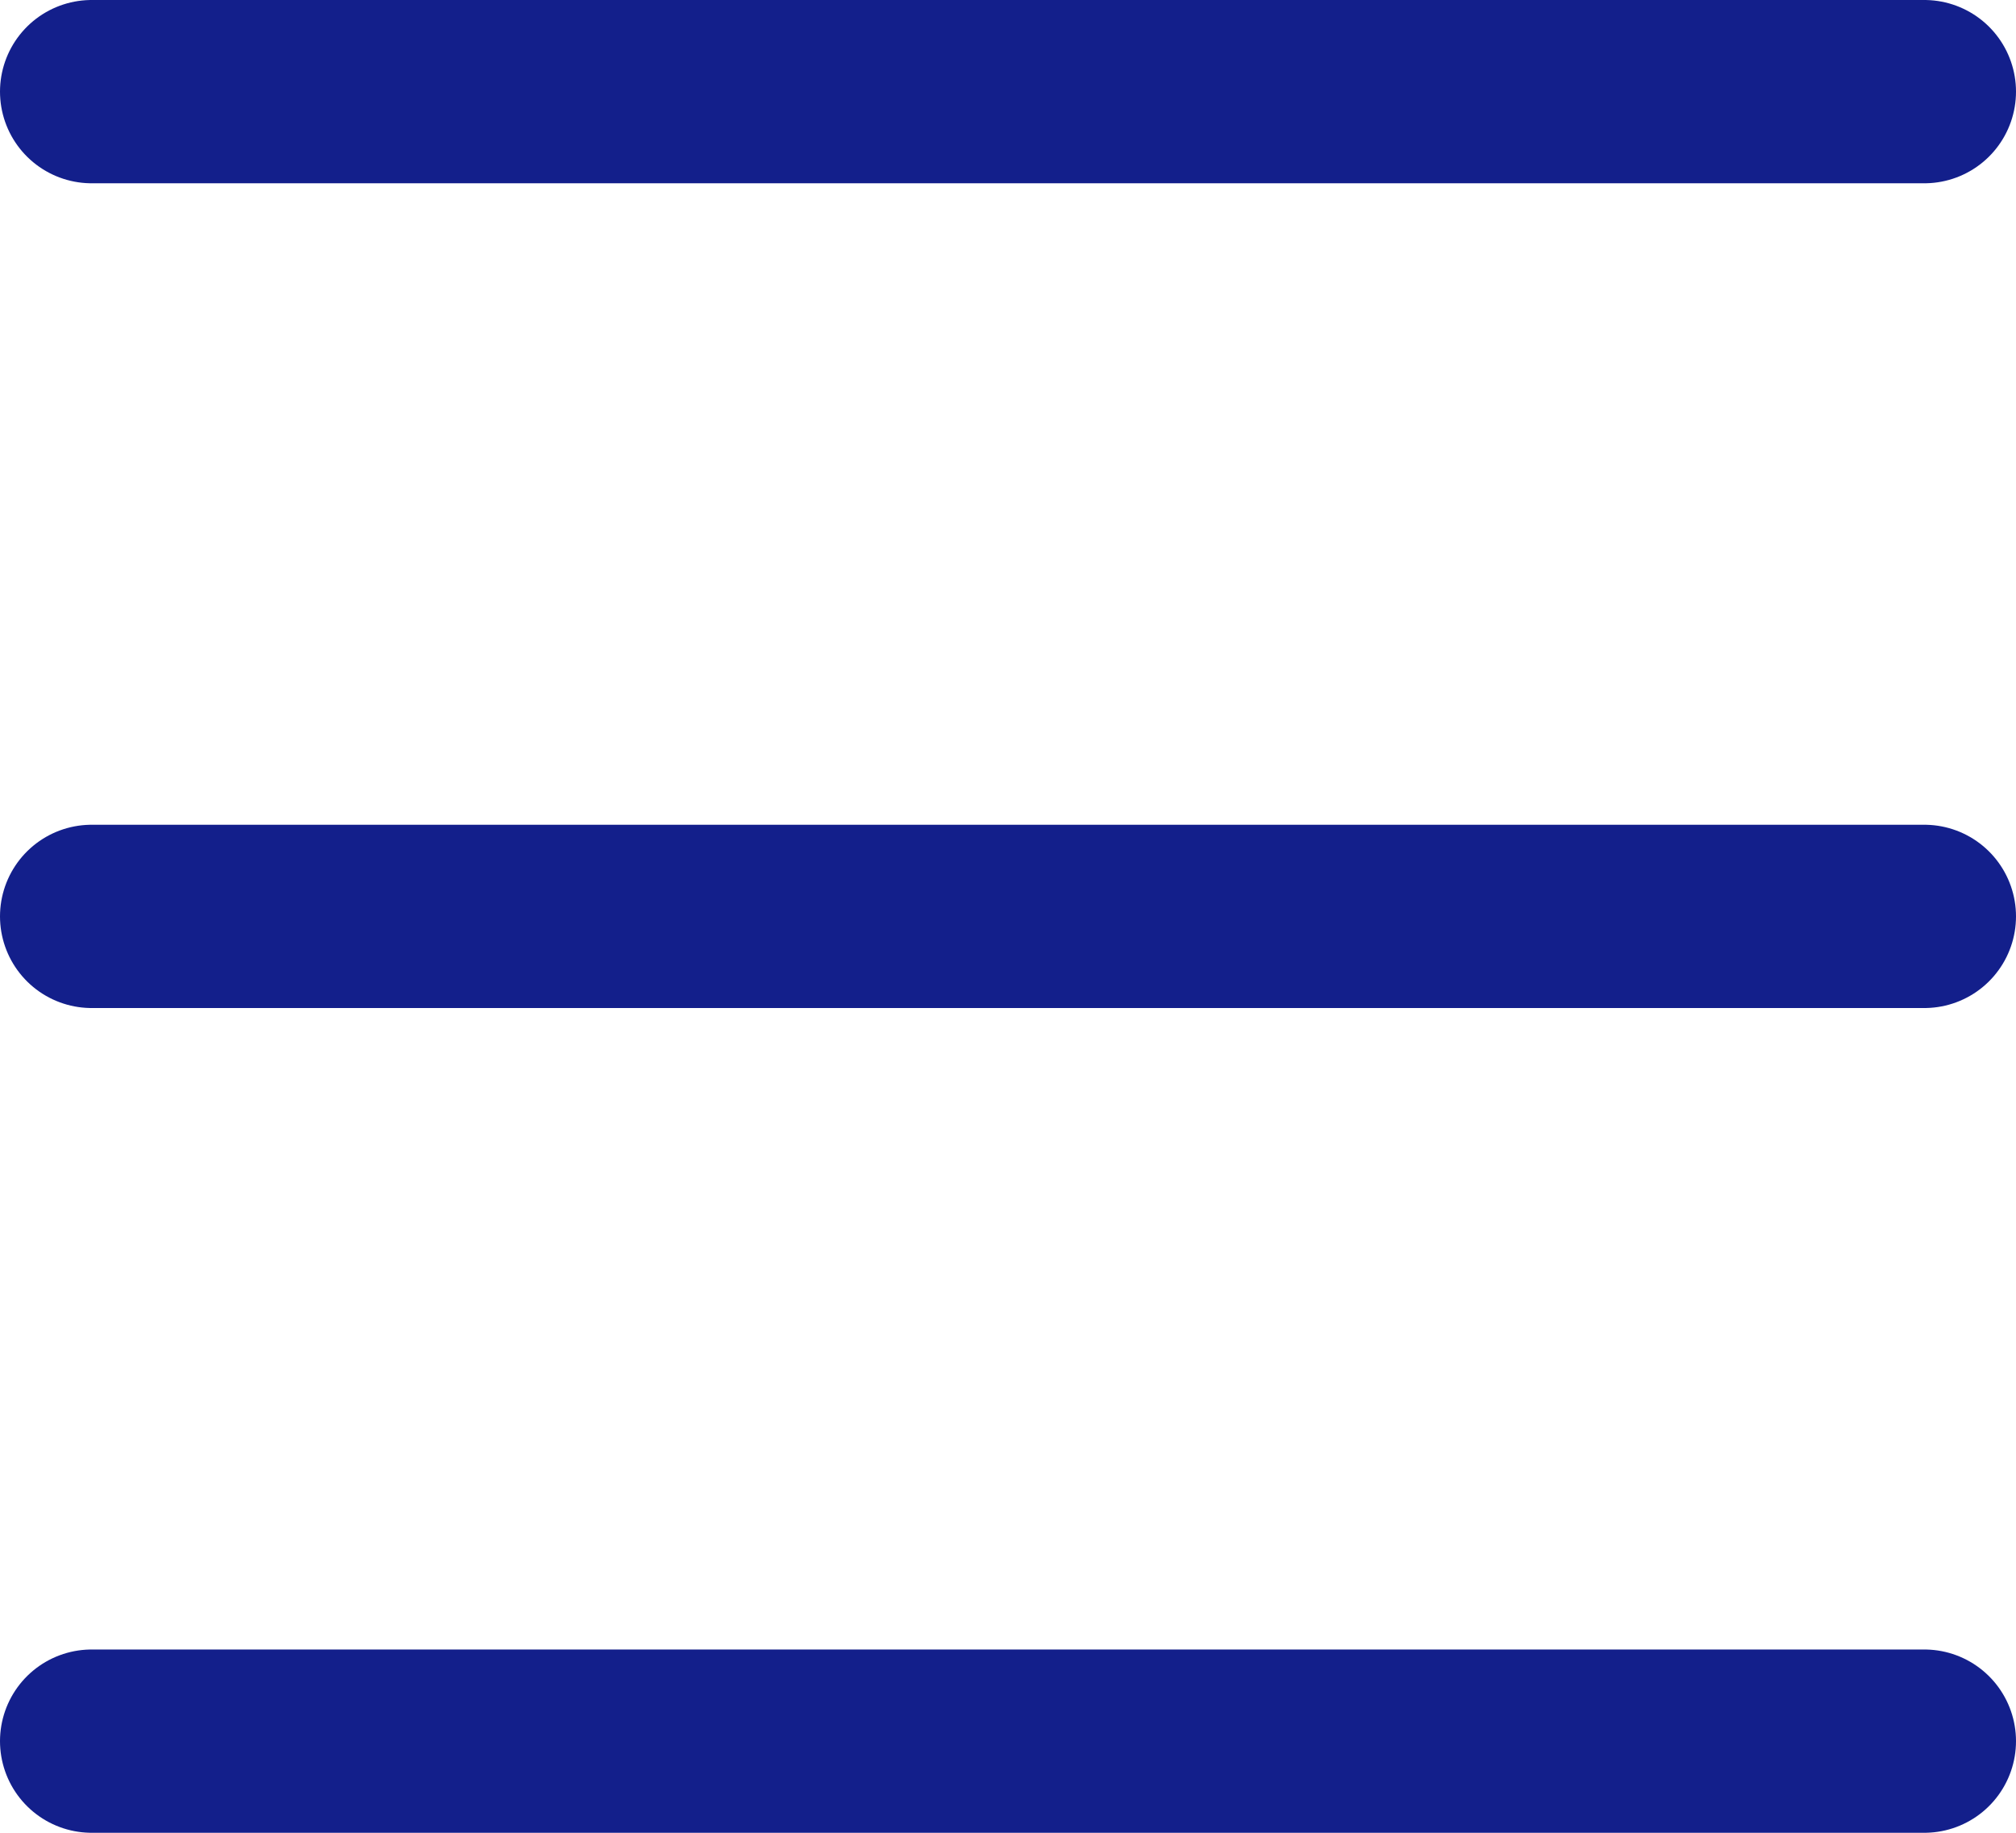 <svg width="22" height="20" viewBox="0 0 22 20" fill="none" xmlns="http://www.w3.org/2000/svg">
<path d="M1 1H21" stroke="#131F8B" stroke-width="2" stroke-linecap="round"/>
<path d="M1 19H21" stroke="#131F8B" stroke-width="2" stroke-linecap="round"/>
<path d="M1 10H21" stroke="#131F8B" stroke-width="2" stroke-linecap="round"/>
</svg>
